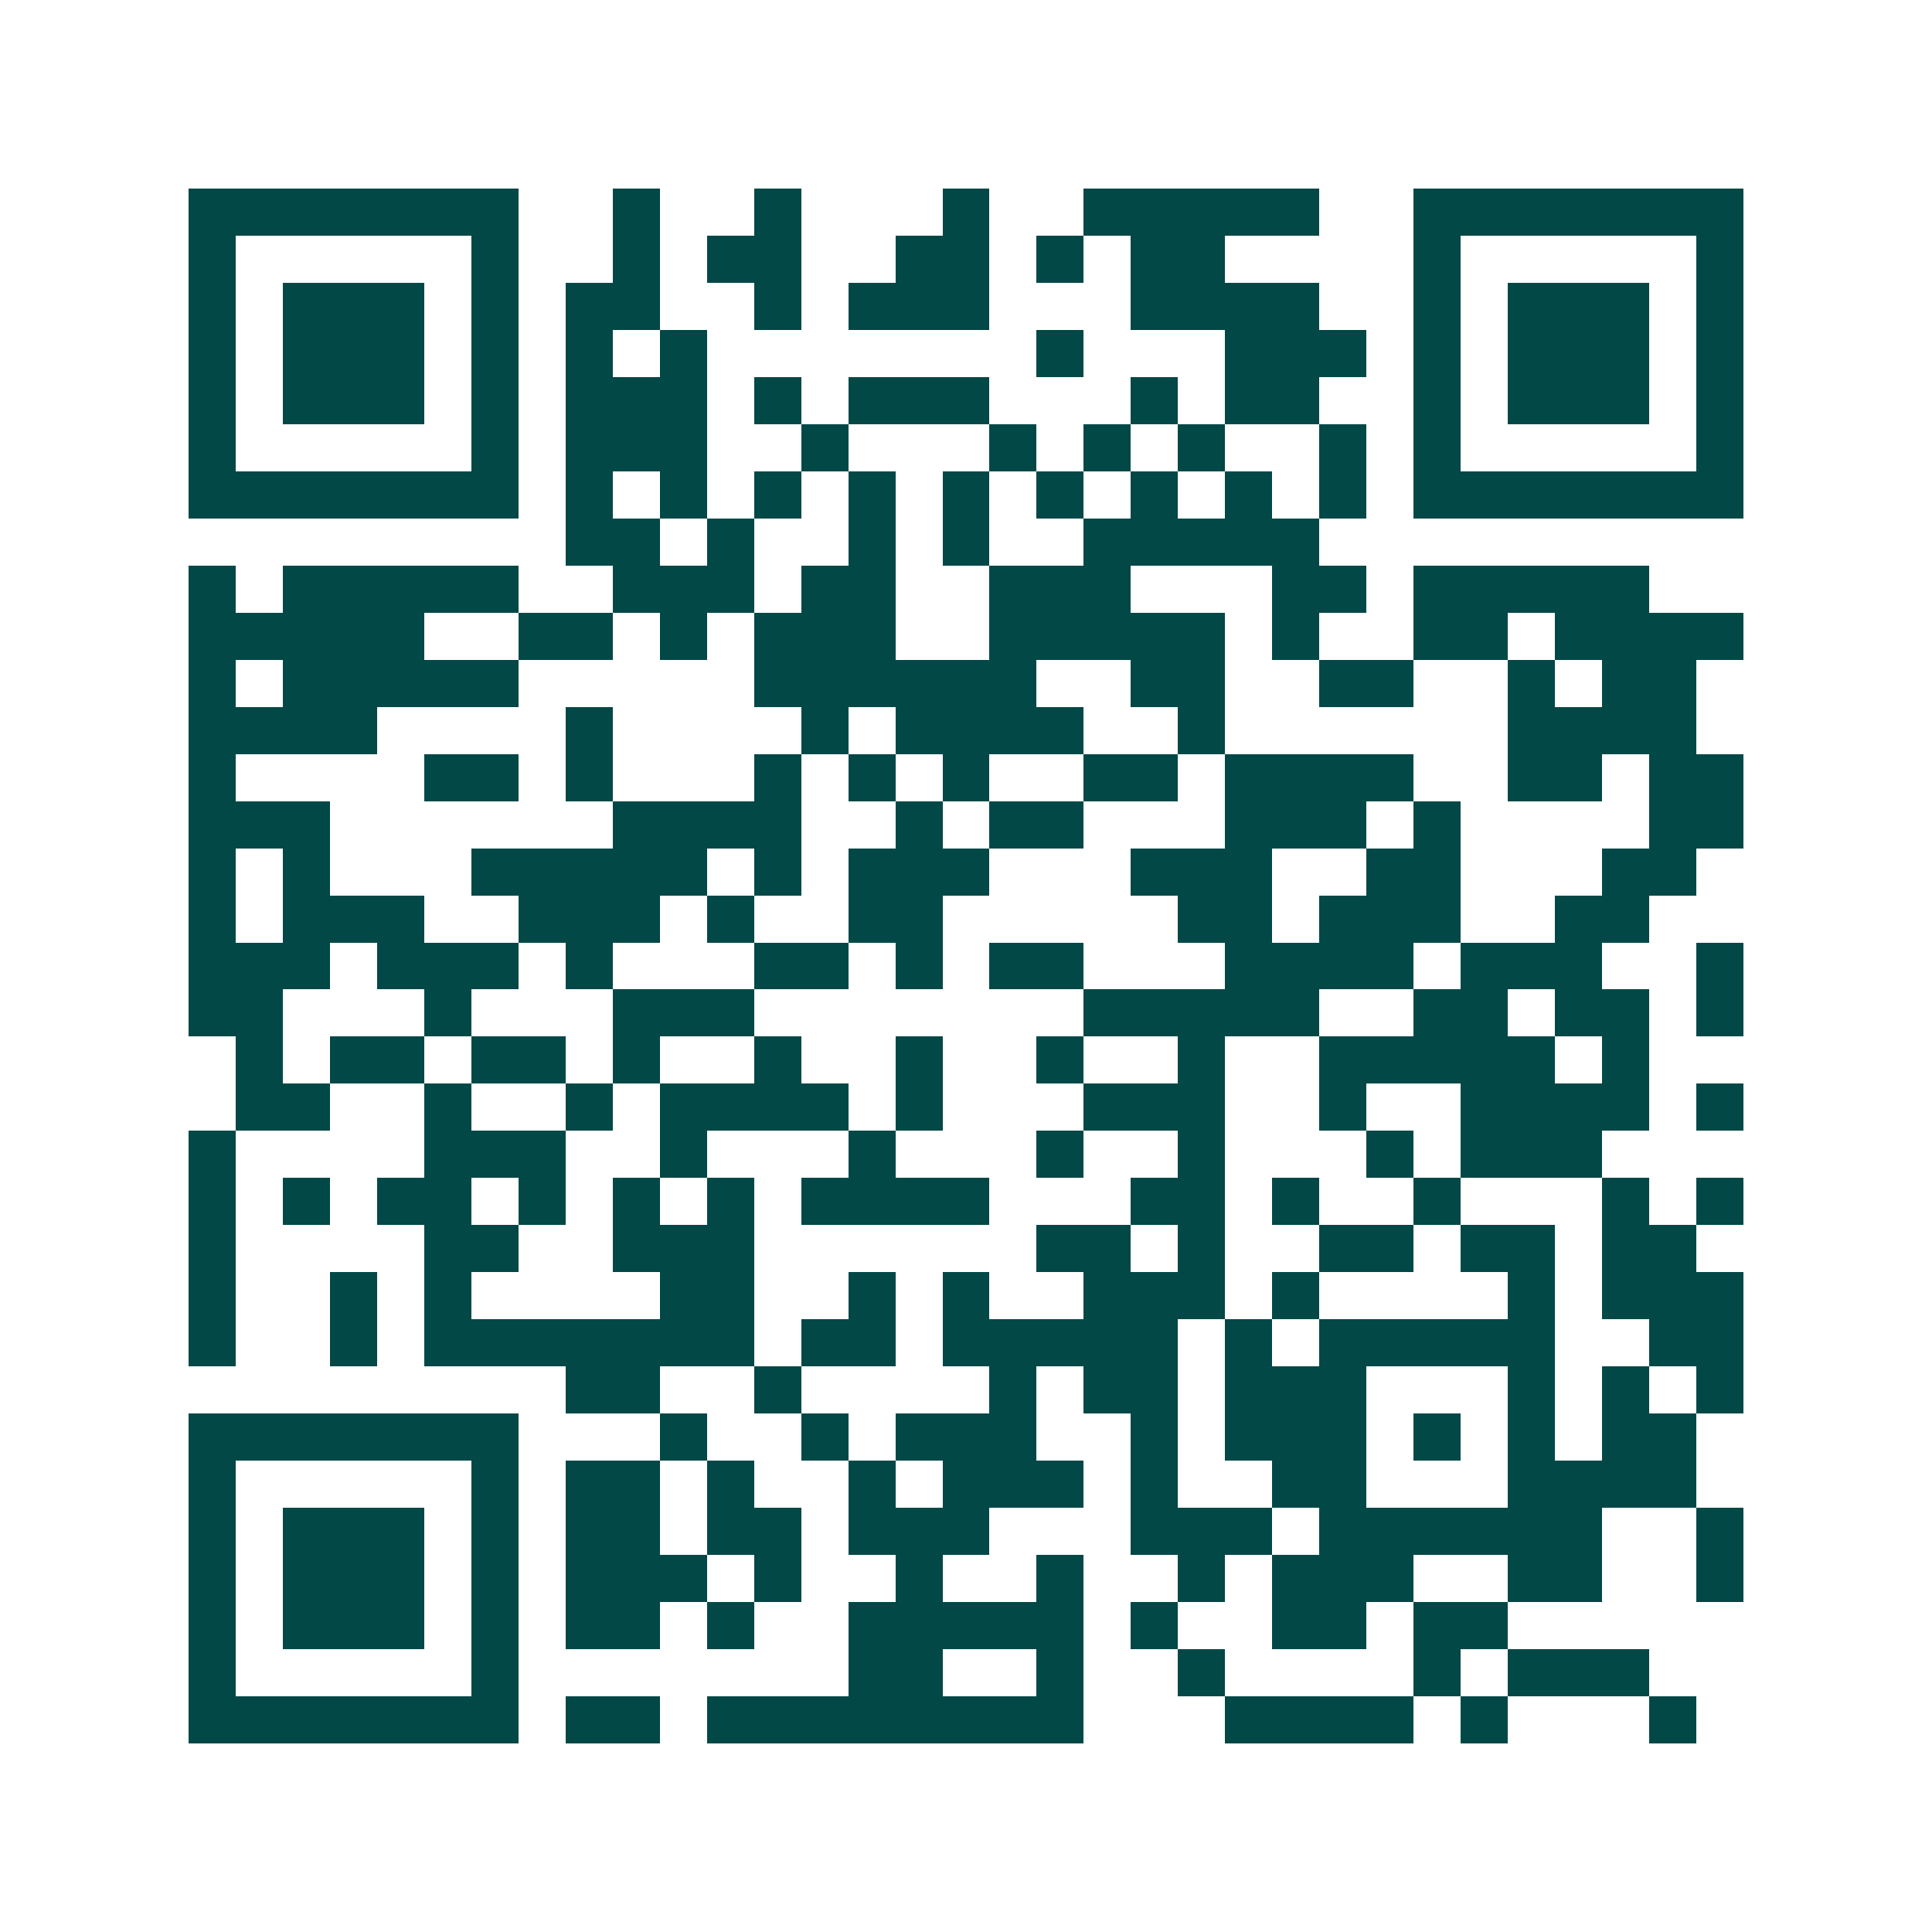 <svg xmlns="http://www.w3.org/2000/svg" width="200" height="200" viewBox="0 0 41 41" shape-rendering="crispEdges"><path fill="#ffffff" d="M0 0h41v41H0z"/><path stroke="#014847" d="M4 4.5h7m2 0h1m2 0h1m3 0h1m2 0h5m2 0h7M4 5.5h1m5 0h1m2 0h1m1 0h2m2 0h2m1 0h1m1 0h2m4 0h1m5 0h1M4 6.5h1m1 0h3m1 0h1m1 0h2m2 0h1m1 0h3m3 0h4m2 0h1m1 0h3m1 0h1M4 7.5h1m1 0h3m1 0h1m1 0h1m1 0h1m7 0h1m3 0h3m1 0h1m1 0h3m1 0h1M4 8.5h1m1 0h3m1 0h1m1 0h3m1 0h1m1 0h3m3 0h1m1 0h2m2 0h1m1 0h3m1 0h1M4 9.5h1m5 0h1m1 0h3m2 0h1m3 0h1m1 0h1m1 0h1m2 0h1m1 0h1m5 0h1M4 10.5h7m1 0h1m1 0h1m1 0h1m1 0h1m1 0h1m1 0h1m1 0h1m1 0h1m1 0h1m1 0h7M12 11.5h2m1 0h1m2 0h1m1 0h1m2 0h5M4 12.5h1m1 0h5m2 0h3m1 0h2m2 0h3m3 0h2m1 0h5M4 13.5h5m2 0h2m1 0h1m1 0h3m2 0h5m1 0h1m2 0h2m1 0h4M4 14.5h1m1 0h5m5 0h6m2 0h2m2 0h2m2 0h1m1 0h2M4 15.5h4m4 0h1m4 0h1m1 0h4m2 0h1m6 0h4M4 16.5h1m4 0h2m1 0h1m3 0h1m1 0h1m1 0h1m2 0h2m1 0h4m2 0h2m1 0h2M4 17.5h3m6 0h4m2 0h1m1 0h2m3 0h3m1 0h1m4 0h2M4 18.5h1m1 0h1m3 0h5m1 0h1m1 0h3m3 0h3m2 0h2m3 0h2M4 19.5h1m1 0h3m2 0h3m1 0h1m2 0h2m5 0h2m1 0h3m2 0h2M4 20.5h3m1 0h3m1 0h1m3 0h2m1 0h1m1 0h2m3 0h4m1 0h3m2 0h1M4 21.5h2m3 0h1m3 0h3m7 0h5m2 0h2m1 0h2m1 0h1M5 22.5h1m1 0h2m1 0h2m1 0h1m2 0h1m2 0h1m2 0h1m2 0h1m2 0h5m1 0h1M5 23.5h2m2 0h1m2 0h1m1 0h4m1 0h1m3 0h3m2 0h1m2 0h4m1 0h1M4 24.5h1m4 0h3m2 0h1m3 0h1m3 0h1m2 0h1m3 0h1m1 0h3M4 25.5h1m1 0h1m1 0h2m1 0h1m1 0h1m1 0h1m1 0h4m3 0h2m1 0h1m2 0h1m3 0h1m1 0h1M4 26.5h1m4 0h2m2 0h3m6 0h2m1 0h1m2 0h2m1 0h2m1 0h2M4 27.5h1m2 0h1m1 0h1m4 0h2m2 0h1m1 0h1m2 0h3m1 0h1m4 0h1m1 0h3M4 28.5h1m2 0h1m1 0h7m1 0h2m1 0h5m1 0h1m1 0h5m2 0h2M12 29.5h2m2 0h1m4 0h1m1 0h2m1 0h3m3 0h1m1 0h1m1 0h1M4 30.5h7m3 0h1m2 0h1m1 0h3m2 0h1m1 0h3m1 0h1m1 0h1m1 0h2M4 31.5h1m5 0h1m1 0h2m1 0h1m2 0h1m1 0h3m1 0h1m2 0h2m3 0h4M4 32.5h1m1 0h3m1 0h1m1 0h2m1 0h2m1 0h3m3 0h3m1 0h6m2 0h1M4 33.5h1m1 0h3m1 0h1m1 0h3m1 0h1m2 0h1m2 0h1m2 0h1m1 0h3m2 0h2m2 0h1M4 34.5h1m1 0h3m1 0h1m1 0h2m1 0h1m2 0h5m1 0h1m2 0h2m1 0h2M4 35.5h1m5 0h1m7 0h2m2 0h1m2 0h1m4 0h1m1 0h3M4 36.5h7m1 0h2m1 0h8m3 0h4m1 0h1m3 0h1"/></svg>
